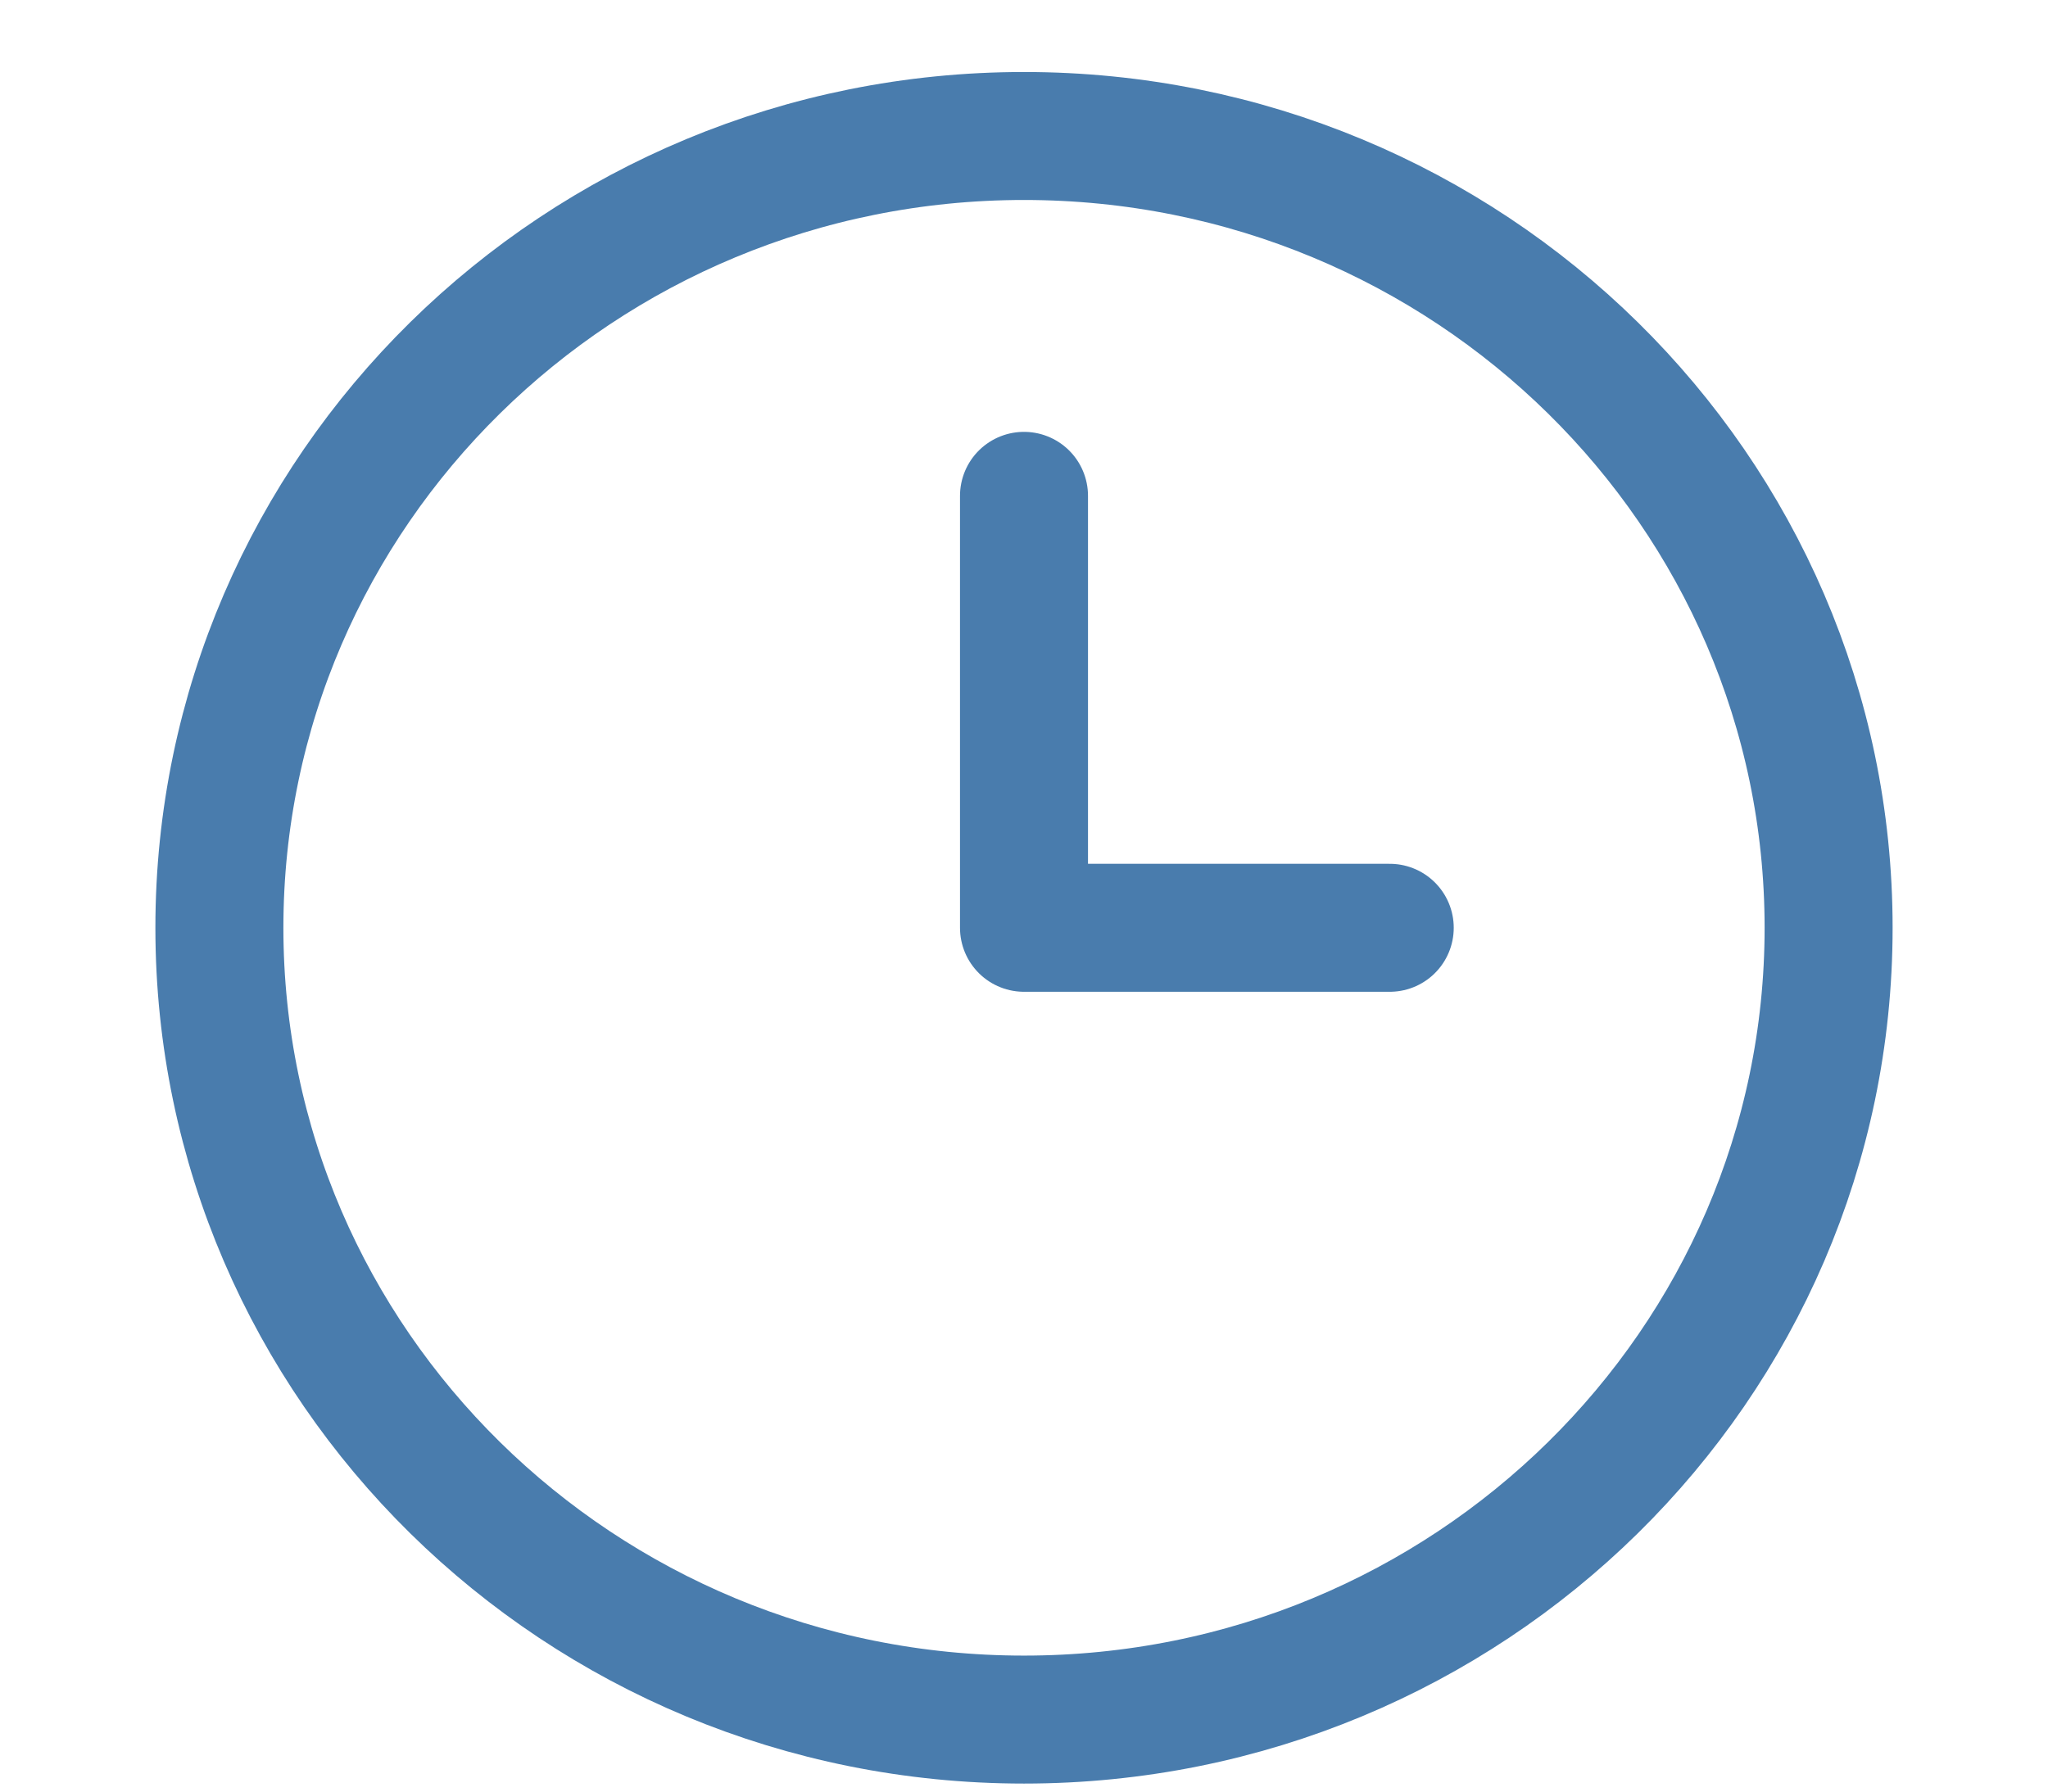<svg width="24" height="21" viewBox="0 0 24 21" fill="none" xmlns="http://www.w3.org/2000/svg">
<path d="M12 20.156C17.207 20.156 21.429 16.001 21.429 10.875C21.429 5.749 17.207 1.594 12 1.594C6.793 1.594 2.571 5.749 2.571 10.875C2.571 16.001 6.793 20.156 12 20.156Z" stroke="#497CAD" stroke-width="1.5" stroke-linecap="round" stroke-linejoin="round"/>
<path d="M12 5.812V10.875H16.286" stroke="#497CAD" stroke-width="1.5" stroke-linecap="round" stroke-linejoin="round"/>
</svg>
